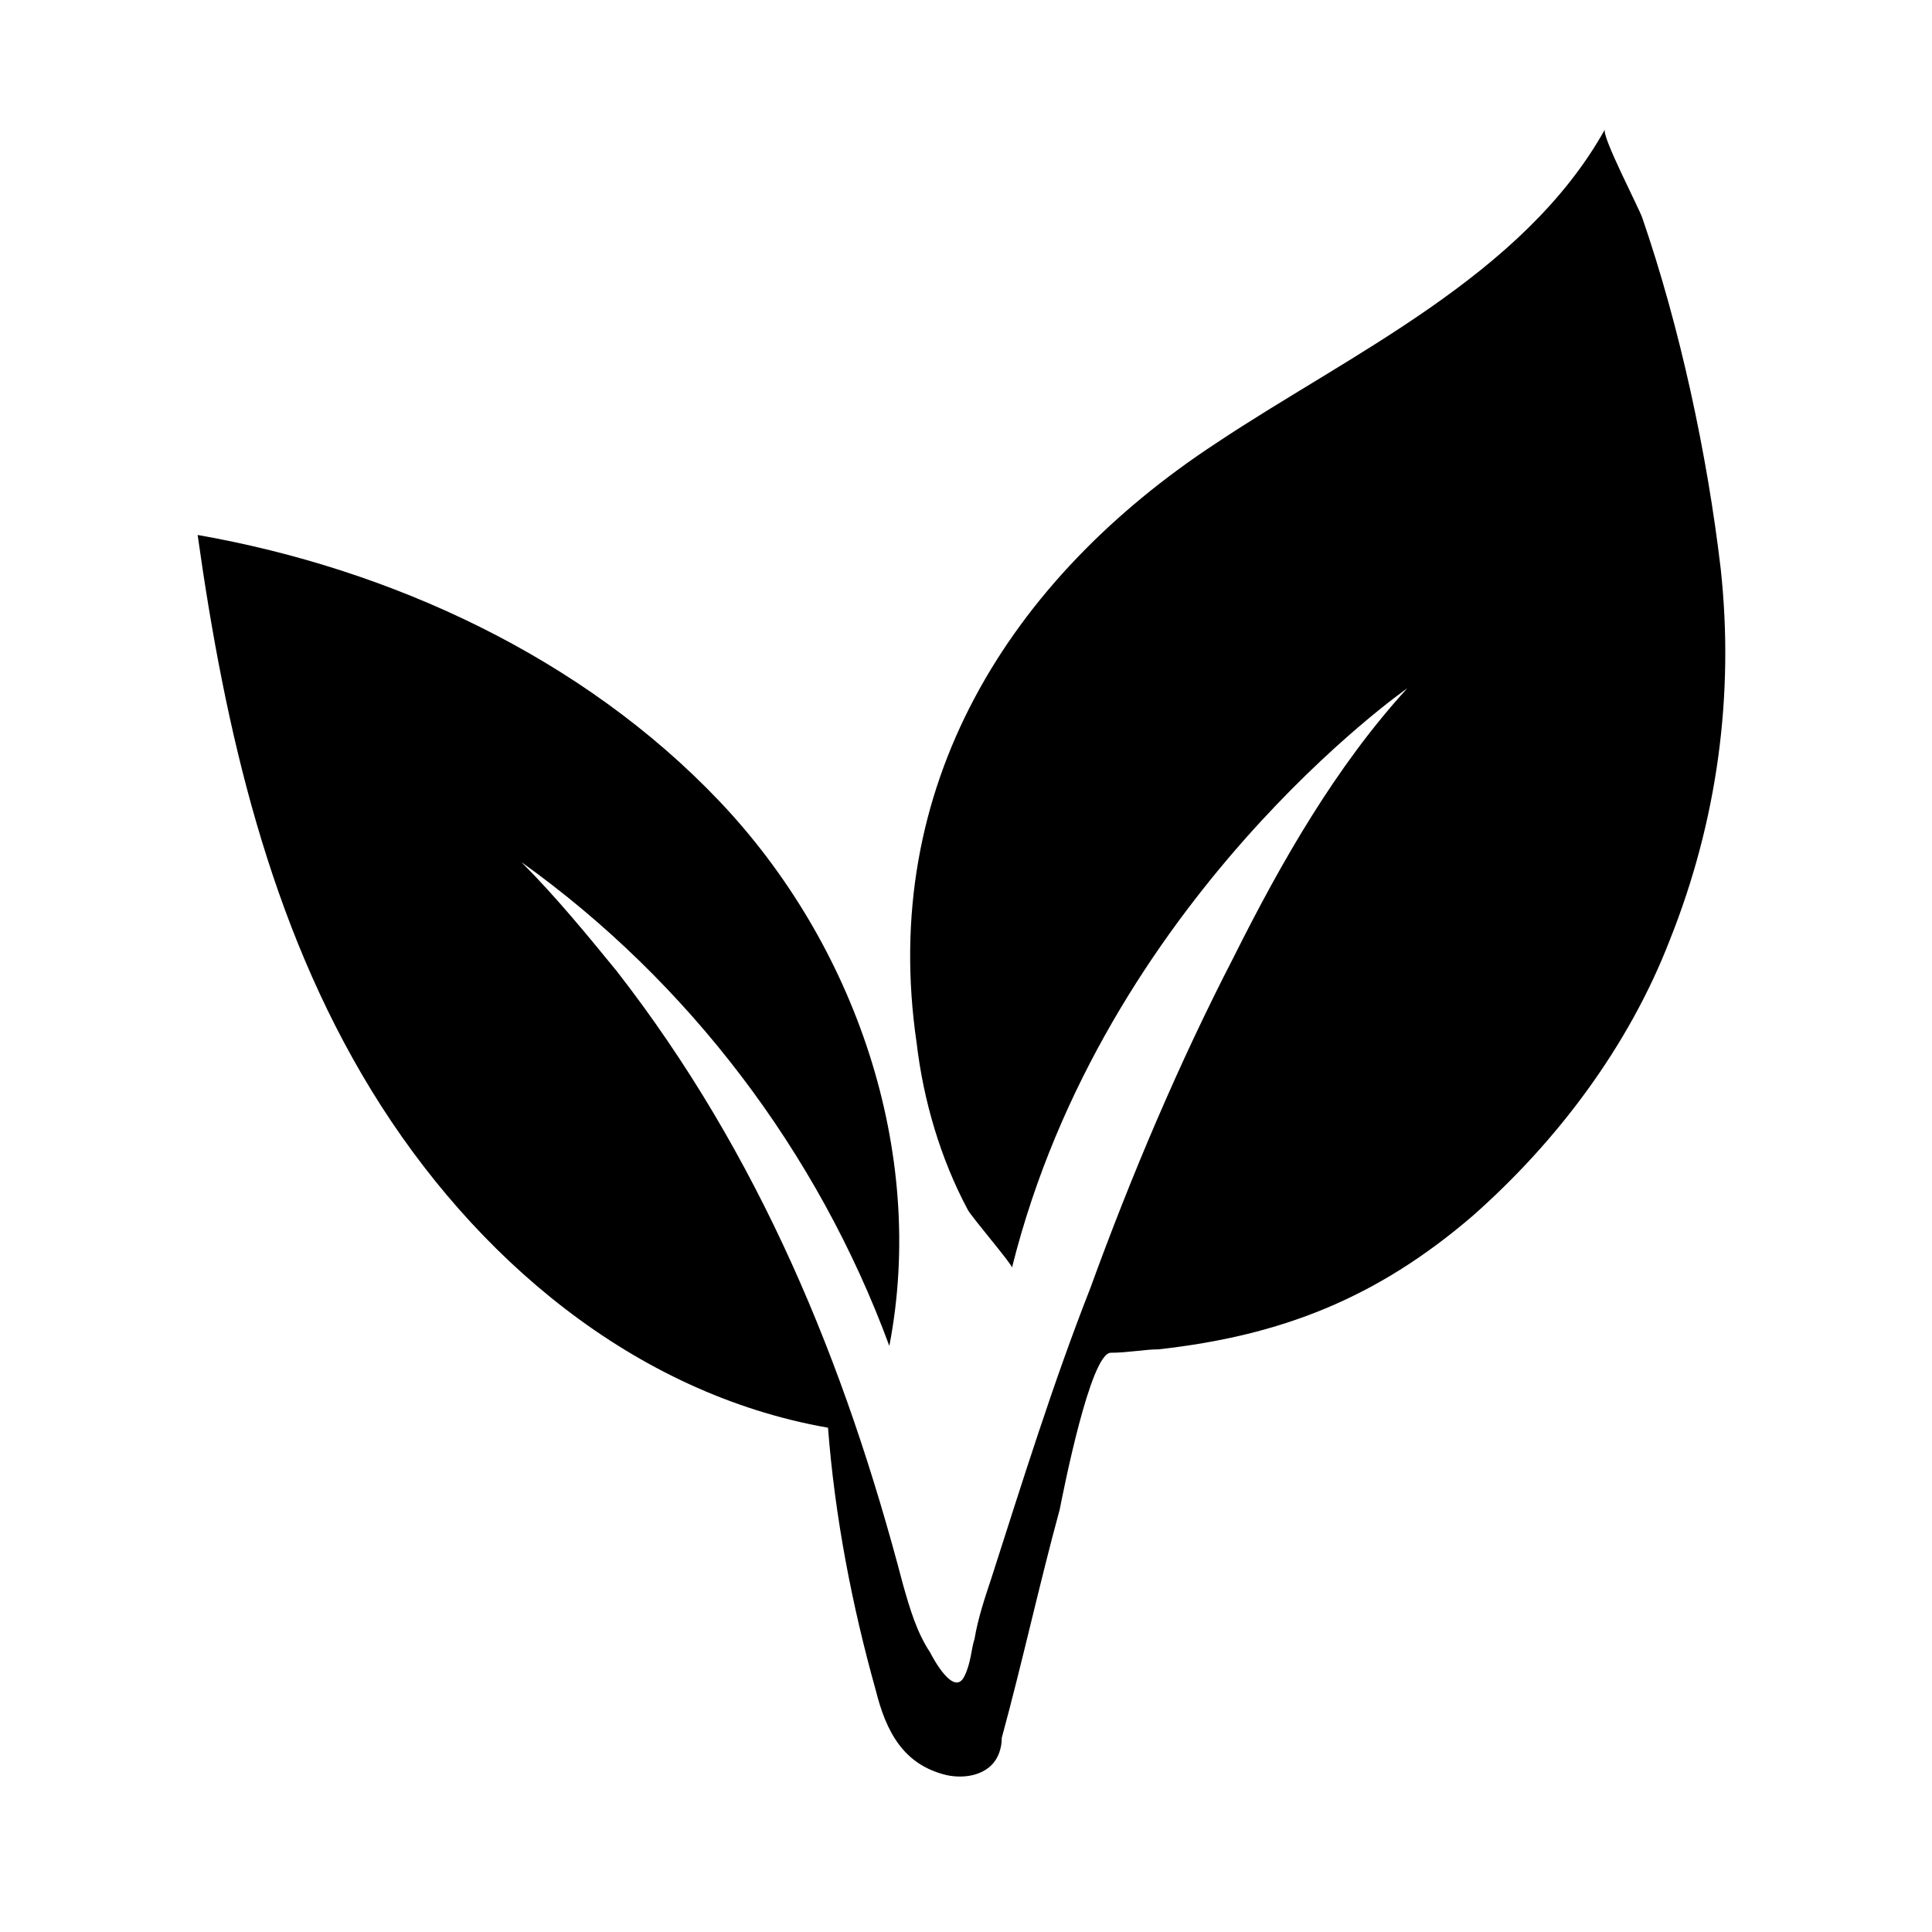 <svg xmlns="http://www.w3.org/2000/svg" xmlns:xlink="http://www.w3.org/1999/xlink" id="Layer_1" x="0px" y="0px" viewBox="0 0 56.7 56.7" style="enable-background:new 0 0 56.7 56.7;" xml:space="preserve"><path d="M50.5,16.7c-0.4-3.4-1.2-7.1-2.3-10.3c-0.1-0.3-1.2-2.4-1.1-2.6c-2.4,4.3-7.5,6.6-11.4,9.2c-6.1,4-9.9,10.1-8.8,17.6 c0.2,1.7,0.7,3.4,1.5,4.9c0.1,0.2,1.3,1.6,1.3,1.7c2.7-10.8,11.6-17,11.6-17c-2.1,2.3-3.7,5.1-5.1,7.9c-1.6,3.1-3,6.4-4.2,9.7 c-1.1,2.8-2,5.7-2.9,8.5c-0.2,0.6-0.4,1.2-0.5,1.8c-0.1,0.3-0.1,0.7-0.3,1.1c-0.3,0.6-0.9-0.5-1-0.7c-0.4-0.6-0.6-1.3-0.8-2 c-1.7-6.5-4.2-12.6-8.4-18c-0.9-1.1-1.8-2.2-2.8-3.2c4.9,3.5,8.7,8.5,10.8,14.2c1.1-5.7-1-11.8-5-16s-9.6-6.8-15.3-7.8 c0.8,5.7,2.1,11.4,5.1,16.3c3,4.9,7.7,8.9,13.4,9.9c0.2,2.6,0.7,5.2,1.4,7.7c0.3,1.2,0.8,2.2,2.1,2.5c0.5,0.1,1,0,1.3-0.3 c0.2-0.2,0.3-0.5,0.3-0.8c0.6-2.2,1.1-4.5,1.7-6.7c0.1-0.5,0.9-4.6,1.5-4.6c0.5,0,1-0.1,1.4-0.1c3.6-0.4,6.4-1.5,9.2-3.9 c2.5-2.2,4.6-5,5.8-8.1C50.4,24.1,50.9,20.4,50.5,16.7z"></path></svg>